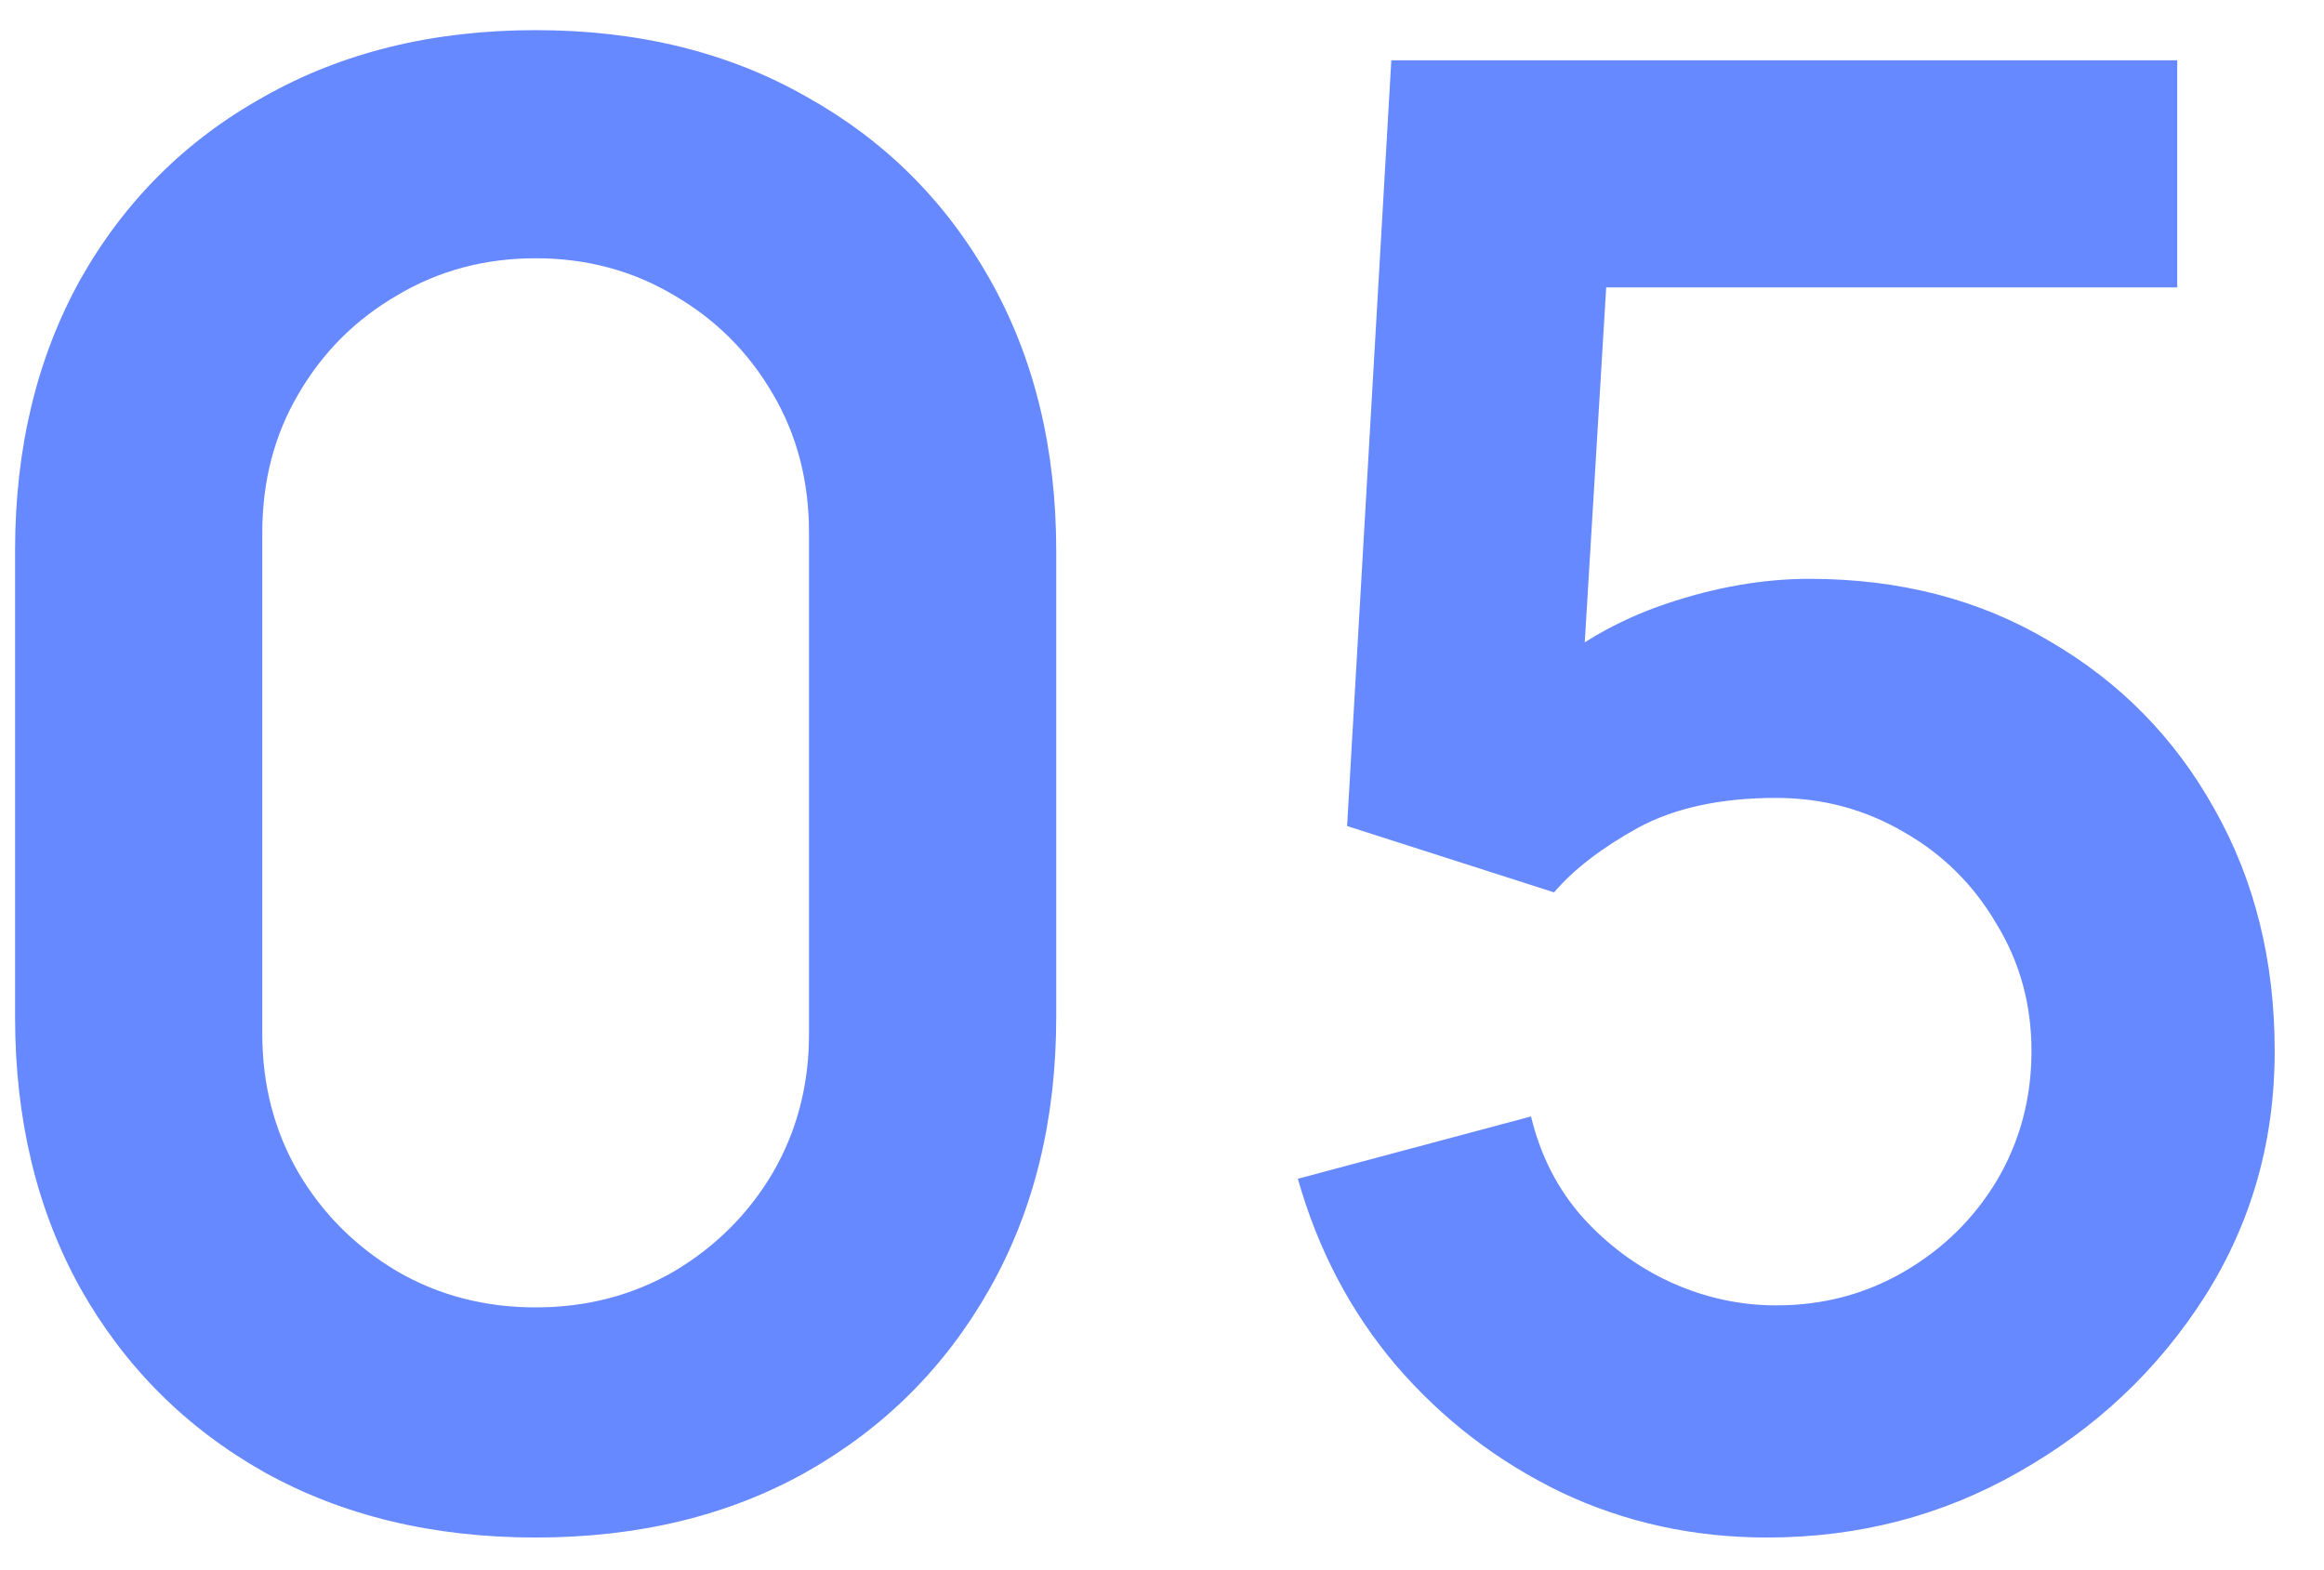 <svg width="37" height="25" viewBox="0 0 37 25" fill="none" xmlns="http://www.w3.org/2000/svg">
<path d="M8.528 24.48C6.896 24.48 5.456 24.134 4.208 23.44C2.96 22.736 1.984 21.76 1.28 20.512C0.587 19.264 0.24 17.824 0.24 16.192V8.768C0.24 7.136 0.587 5.696 1.28 4.448C1.984 3.2 2.96 2.229 4.208 1.536C5.456 0.832 6.896 0.48 8.528 0.48C10.16 0.48 11.595 0.832 12.832 1.536C14.08 2.229 15.056 3.2 15.76 4.448C16.464 5.696 16.816 7.136 16.816 8.768V16.192C16.816 17.824 16.464 19.264 15.76 20.512C15.056 21.76 14.08 22.736 12.832 23.44C11.595 24.134 10.16 24.48 8.528 24.48ZM8.528 20.816C9.339 20.816 10.075 20.624 10.736 20.24C11.397 19.846 11.92 19.323 12.304 18.672C12.688 18.011 12.88 17.275 12.88 16.464V8.48C12.88 7.659 12.688 6.923 12.304 6.272C11.92 5.611 11.397 5.088 10.736 4.704C10.075 4.309 9.339 4.112 8.528 4.112C7.717 4.112 6.981 4.309 6.32 4.704C5.659 5.088 5.136 5.611 4.752 6.272C4.368 6.923 4.176 7.659 4.176 8.48V16.464C4.176 17.275 4.368 18.011 4.752 18.672C5.136 19.323 5.659 19.846 6.32 20.24C6.981 20.624 7.717 20.816 8.528 20.816ZM28.134 24.48C26.961 24.48 25.868 24.24 24.855 23.76C23.841 23.27 22.966 22.598 22.23 21.744C21.505 20.891 20.983 19.899 20.663 18.768L24.375 17.776C24.524 18.395 24.796 18.928 25.191 19.376C25.596 19.824 26.065 20.171 26.599 20.416C27.142 20.662 27.703 20.784 28.279 20.784C29.025 20.784 29.708 20.603 30.326 20.24C30.945 19.878 31.436 19.392 31.799 18.784C32.161 18.166 32.343 17.483 32.343 16.736C32.343 15.989 32.156 15.312 31.782 14.704C31.42 14.085 30.929 13.6 30.311 13.248C29.692 12.886 29.015 12.704 28.279 12.704C27.393 12.704 26.657 12.864 26.07 13.184C25.494 13.504 25.052 13.845 24.742 14.208L21.447 13.152L22.151 0.96H34.663V4.576H24.215L25.654 3.216L25.142 11.696L24.439 10.832C25.036 10.288 25.729 9.883 26.518 9.616C27.308 9.349 28.07 9.216 28.806 9.216C30.247 9.216 31.521 9.547 32.63 10.208C33.751 10.859 34.625 11.749 35.255 12.88C35.895 14.011 36.215 15.296 36.215 16.736C36.215 18.176 35.841 19.483 35.094 20.656C34.348 21.819 33.361 22.747 32.135 23.44C30.919 24.134 29.585 24.48 28.134 24.48Z" fill="#6689FF"/>
</svg>
